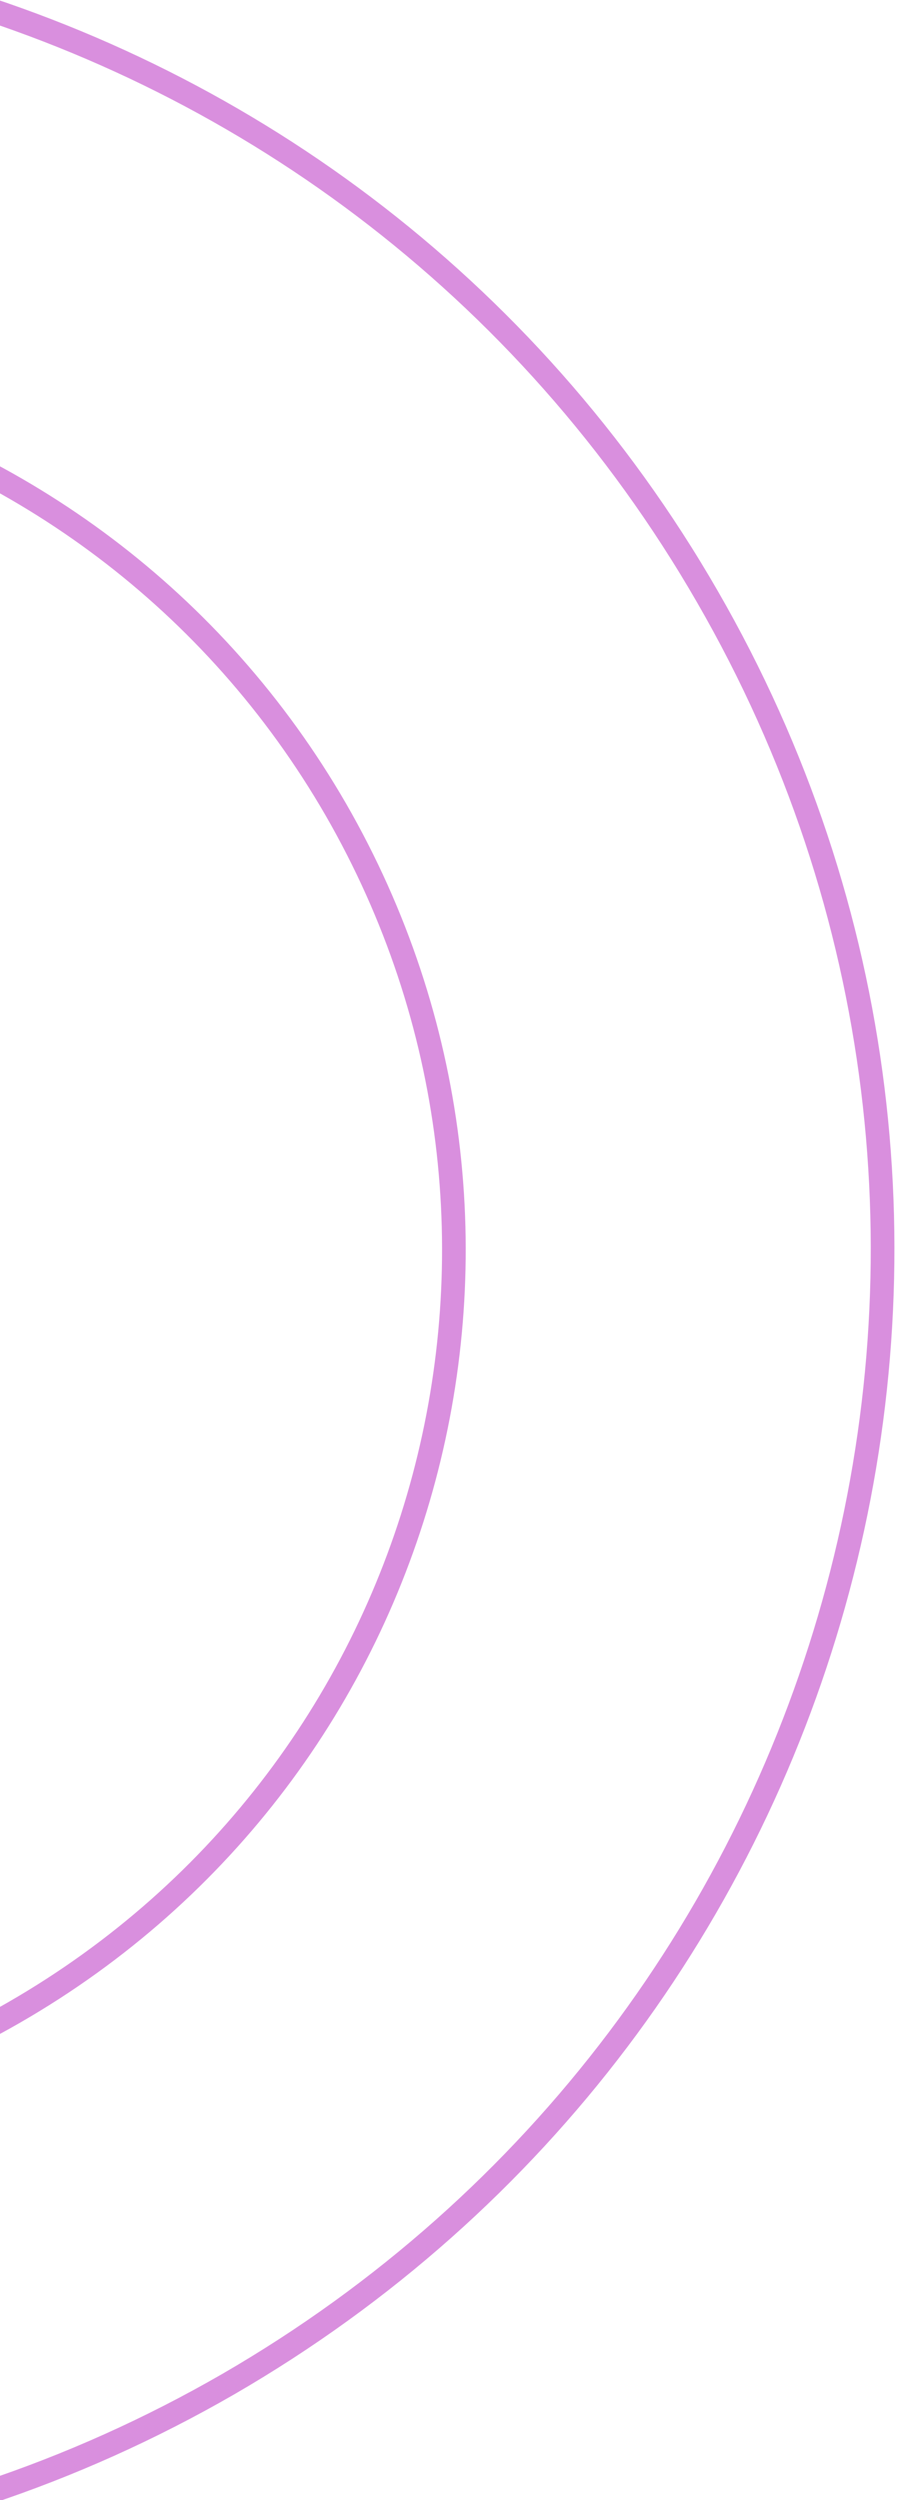 <?xml version="1.0" encoding="utf-8"?>
<!-- Generator: Adobe Adobe Illustrator 29.2.0, SVG Export Plug-In . SVG Version: 6.00 Build 0)  -->
<svg version="1.1" id="Layer_1" xmlns="http://www.w3.org/2000/svg" xmlns:xlink="http://www.w3.org/1999/xlink" x="0px" y="0px"
	 viewBox="0 0 76 211.2" style="enable-background:new 0 0 76 211.2;" xml:space="preserve">
<style type="text/css">
	.st0{opacity:0.75;fill:none;stroke:#CC6AD3;stroke-width:2;stroke-miterlimit:10;enable-background:new    ;}
</style>
<path class="st0" d="M19.3,201.4c-52.9,30.5-120.5,12.4-151-40.5s-12.4-120.5,40.5-151c52.9-30.5,120.5-12.4,151,40.5
	C90.3,103.2,72.2,170.8,19.3,201.4z M-73.2,41.2c-35.6,20.5-47.7,66-27.2,101.6c20.5,35.6,66,47.7,101.6,27.2s47.7-66,27.2-101.6
	C7.9,32.9-37.6,20.7-73.2,41.2z"/>
</svg>
